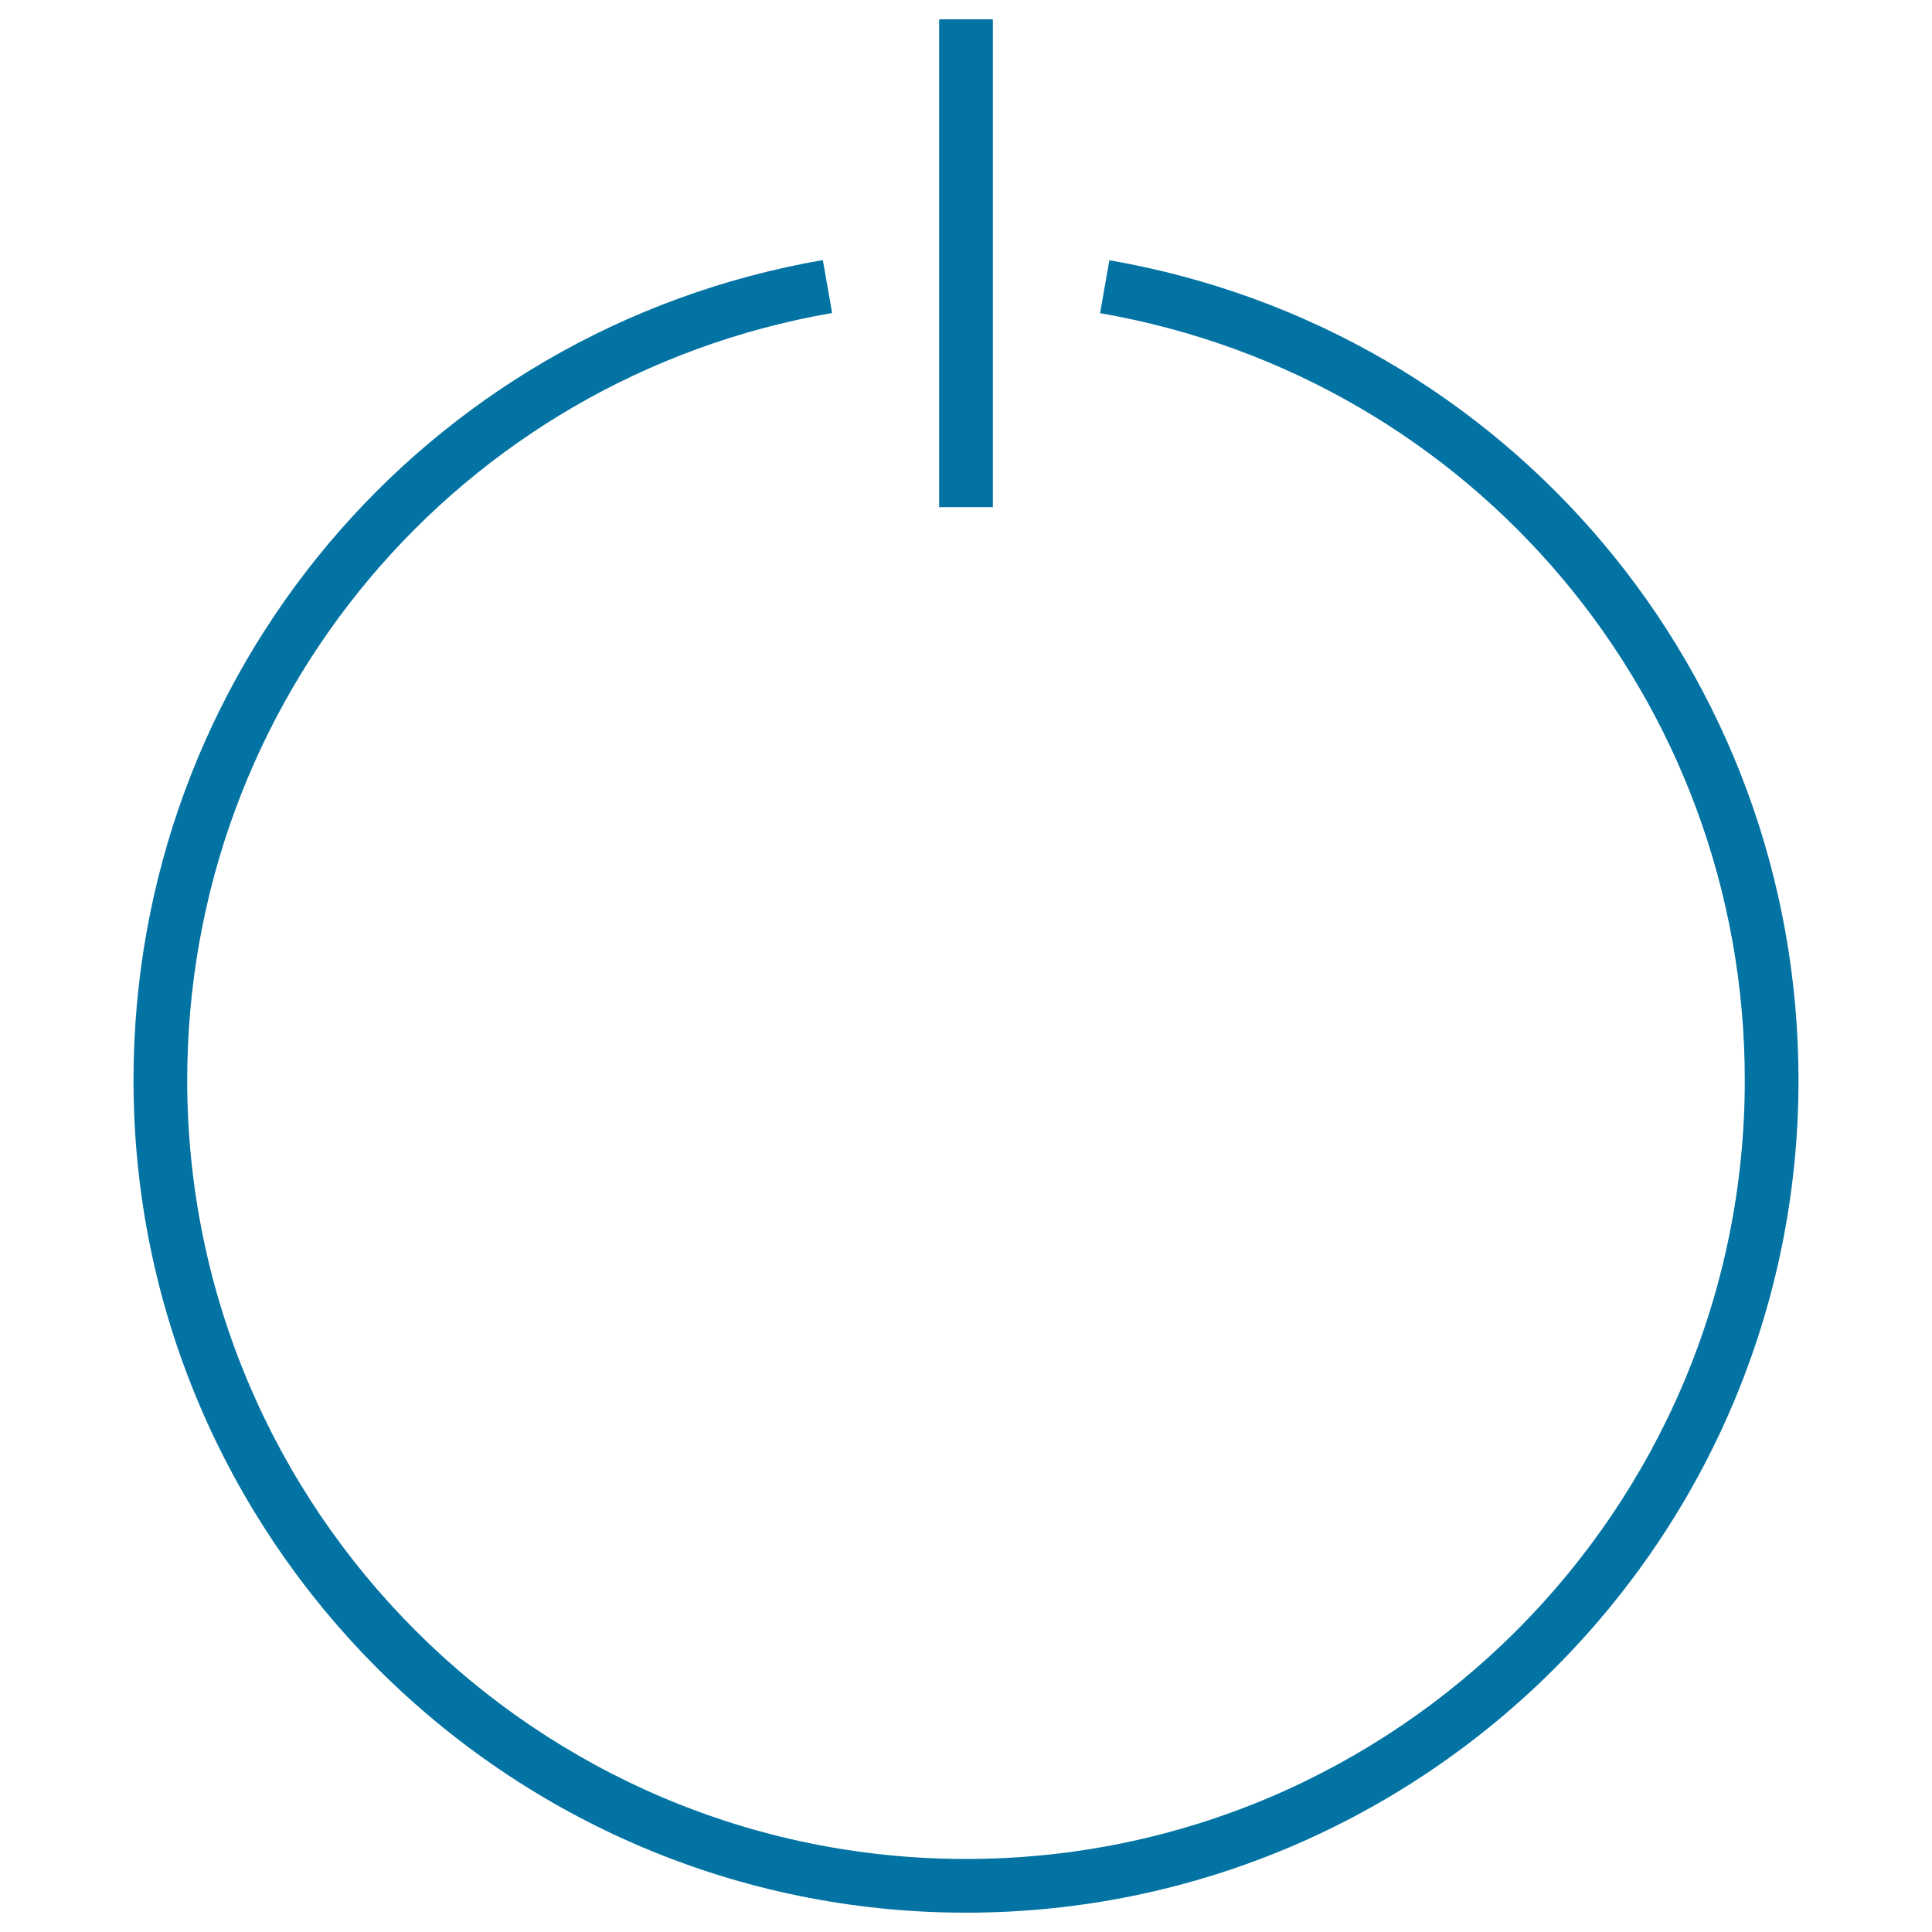 <svg xmlns="http://www.w3.org/2000/svg" viewBox="0 0 1000 1000" style="fill:#0273a2">
<title>Circular Power Button SVG icon</title>
<g><g><path d="M500,990C262.4,990,69.1,796.7,69.1,559.1c0-210.1,150-388.6,356.8-424.5l4.8,27.4C237.2,195.6,96.9,362.6,96.9,559.1c0,222.3,180.8,403.1,403.1,403.1c222.3,0,403.1-180.8,403.1-403.1c0-196.5-140.4-363.5-333.7-397l4.8-27.4C780.9,170.5,930.9,349,930.9,559.1C930.9,796.7,737.6,990,500,990z"/></g><g><rect x="486.1" y="10" width="27.8" height="252.5"/></g></g>
</svg>